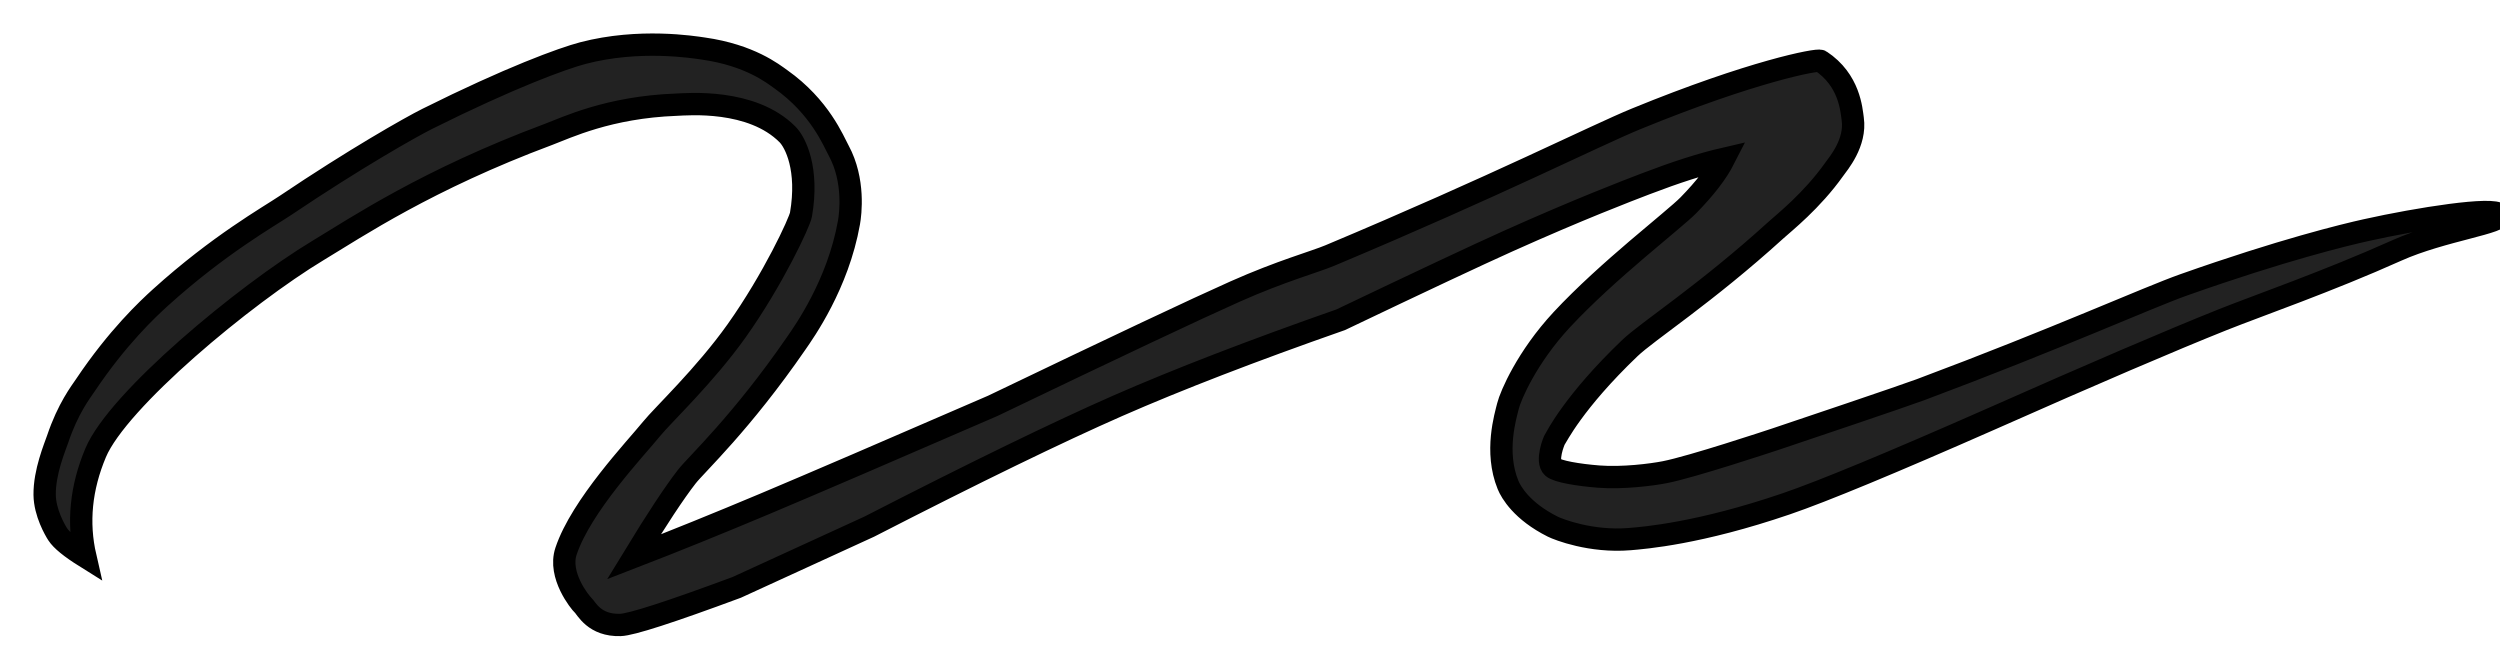 <?xml version="1.0" encoding="utf-8"?>
<svg xmlns="http://www.w3.org/2000/svg" xmlns:xlink="http://www.w3.org/1999/xlink" width="56px" height="15px" viewBox="0 0 56 15" version="1.1">
    
    <title>T2@3x</title>
    <desc>Created with Sketch.</desc>
    <defs/>
    <g id="T2" stroke="none" stroke-width="1" fill="none" fill-rule="evenodd">
        <path d="M1.912,12.473 C1.735,11.704 1.812,10.927 2.143,10.141 C2.64,8.962 5.462,6.613 7.128,5.608 C7.985,5.092 9.57,4.024 12.285,3.011 C12.682,2.863 13.63,2.401 15.149,2.345 C15.398,2.335 16.838,2.204 17.64,3.011 C17.82,3.192 18.117,3.791 17.942,4.807 C17.914,4.972 17.321,6.255 16.501,7.409 C15.784,8.417 14.845,9.298 14.594,9.608 C14.241,10.043 13.019,11.327 12.679,12.347 C12.499,12.885 12.992,13.492 13.058,13.553 C13.138,13.627 13.311,14.017 13.897,13.999 C14.139,13.992 15.007,13.712 16.501,13.158 L19.471,11.797 C21.843,10.58 23.698,9.678 25.035,9.091 C26.372,8.505 28.038,7.861 30.033,7.162 C31.845,6.297 33.094,5.71 33.78,5.402 C35.371,4.688 36.452,4.275 36.862,4.118 C37.538,3.859 38.124,3.671 38.621,3.556 C38.464,3.865 38.197,4.213 37.819,4.599 C37.496,4.928 36.011,6.057 34.983,7.162 C34.202,8.002 33.836,8.865 33.78,9.091 C33.724,9.318 33.476,10.119 33.78,10.863 C33.845,11.022 34.086,11.449 34.782,11.797 C34.902,11.857 35.635,12.148 36.506,12.076 C36.837,12.048 38.058,11.953 40.016,11.284 C40.837,11.003 42.363,10.371 44.596,9.387 C46.899,8.366 48.629,7.625 49.787,7.162 C50.561,6.853 52.153,6.3 53.694,5.608 C54.702,5.156 56.116,4.984 55.992,4.807 C55.868,4.63 54.187,4.891 52.996,5.156 C52.524,5.261 51.125,5.599 48.92,6.379 C48.106,6.667 46.075,7.586 43.017,8.73 C42.654,8.866 40.341,9.646 39.779,9.834 C39.628,9.884 37.898,10.458 37.291,10.577 C36.995,10.635 36.346,10.717 35.814,10.676 C35.35,10.64 34.887,10.561 34.782,10.469 C34.627,10.334 34.804,9.873 34.834,9.834 C34.864,9.794 35.246,9.006 36.506,7.8 C36.907,7.416 38.2,6.59 39.779,5.156 C39.963,4.989 40.586,4.498 41.084,3.796 C41.178,3.665 41.578,3.2 41.501,2.662 C41.472,2.462 41.433,1.794 40.78,1.364 C40.714,1.32 39.256,1.595 36.65,2.662 C35.742,3.034 33.529,4.154 29.785,5.725 C29.451,5.865 28.694,6.073 27.667,6.53 C26.808,6.912 24.998,7.766 22.238,9.091 C19.894,10.108 18.193,10.839 17.136,11.284 C16.079,11.728 15.1,12.125 14.199,12.473 C14.714,11.628 15.11,11.029 15.385,10.676 C15.598,10.402 16.607,9.474 17.837,7.688 C18.012,7.434 18.771,6.372 19.017,4.984 C19.051,4.796 19.147,4.038 18.788,3.376 C18.67,3.16 18.369,2.396 17.489,1.774 C17.312,1.649 16.799,1.237 15.758,1.088 C15.532,1.055 14.322,0.858 13.058,1.189 C12.606,1.307 11.42,1.74 9.572,2.662 C9.19,2.853 7.945,3.558 6.398,4.599 C6.015,4.856 4.9,5.483 3.596,6.662 C3.312,6.919 2.63,7.557 1.912,8.629 C1.807,8.785 1.523,9.148 1.292,9.834 C1.228,10.021 0.994,10.572 1,11.084 C1.005,11.488 1.235,11.879 1.292,11.967 C1.377,12.099 1.584,12.268 1.912,12.473 Z" id="Path-5" stroke="#000000" stroke-width="0.5" fill="#222222"/>
    </g>
</svg>